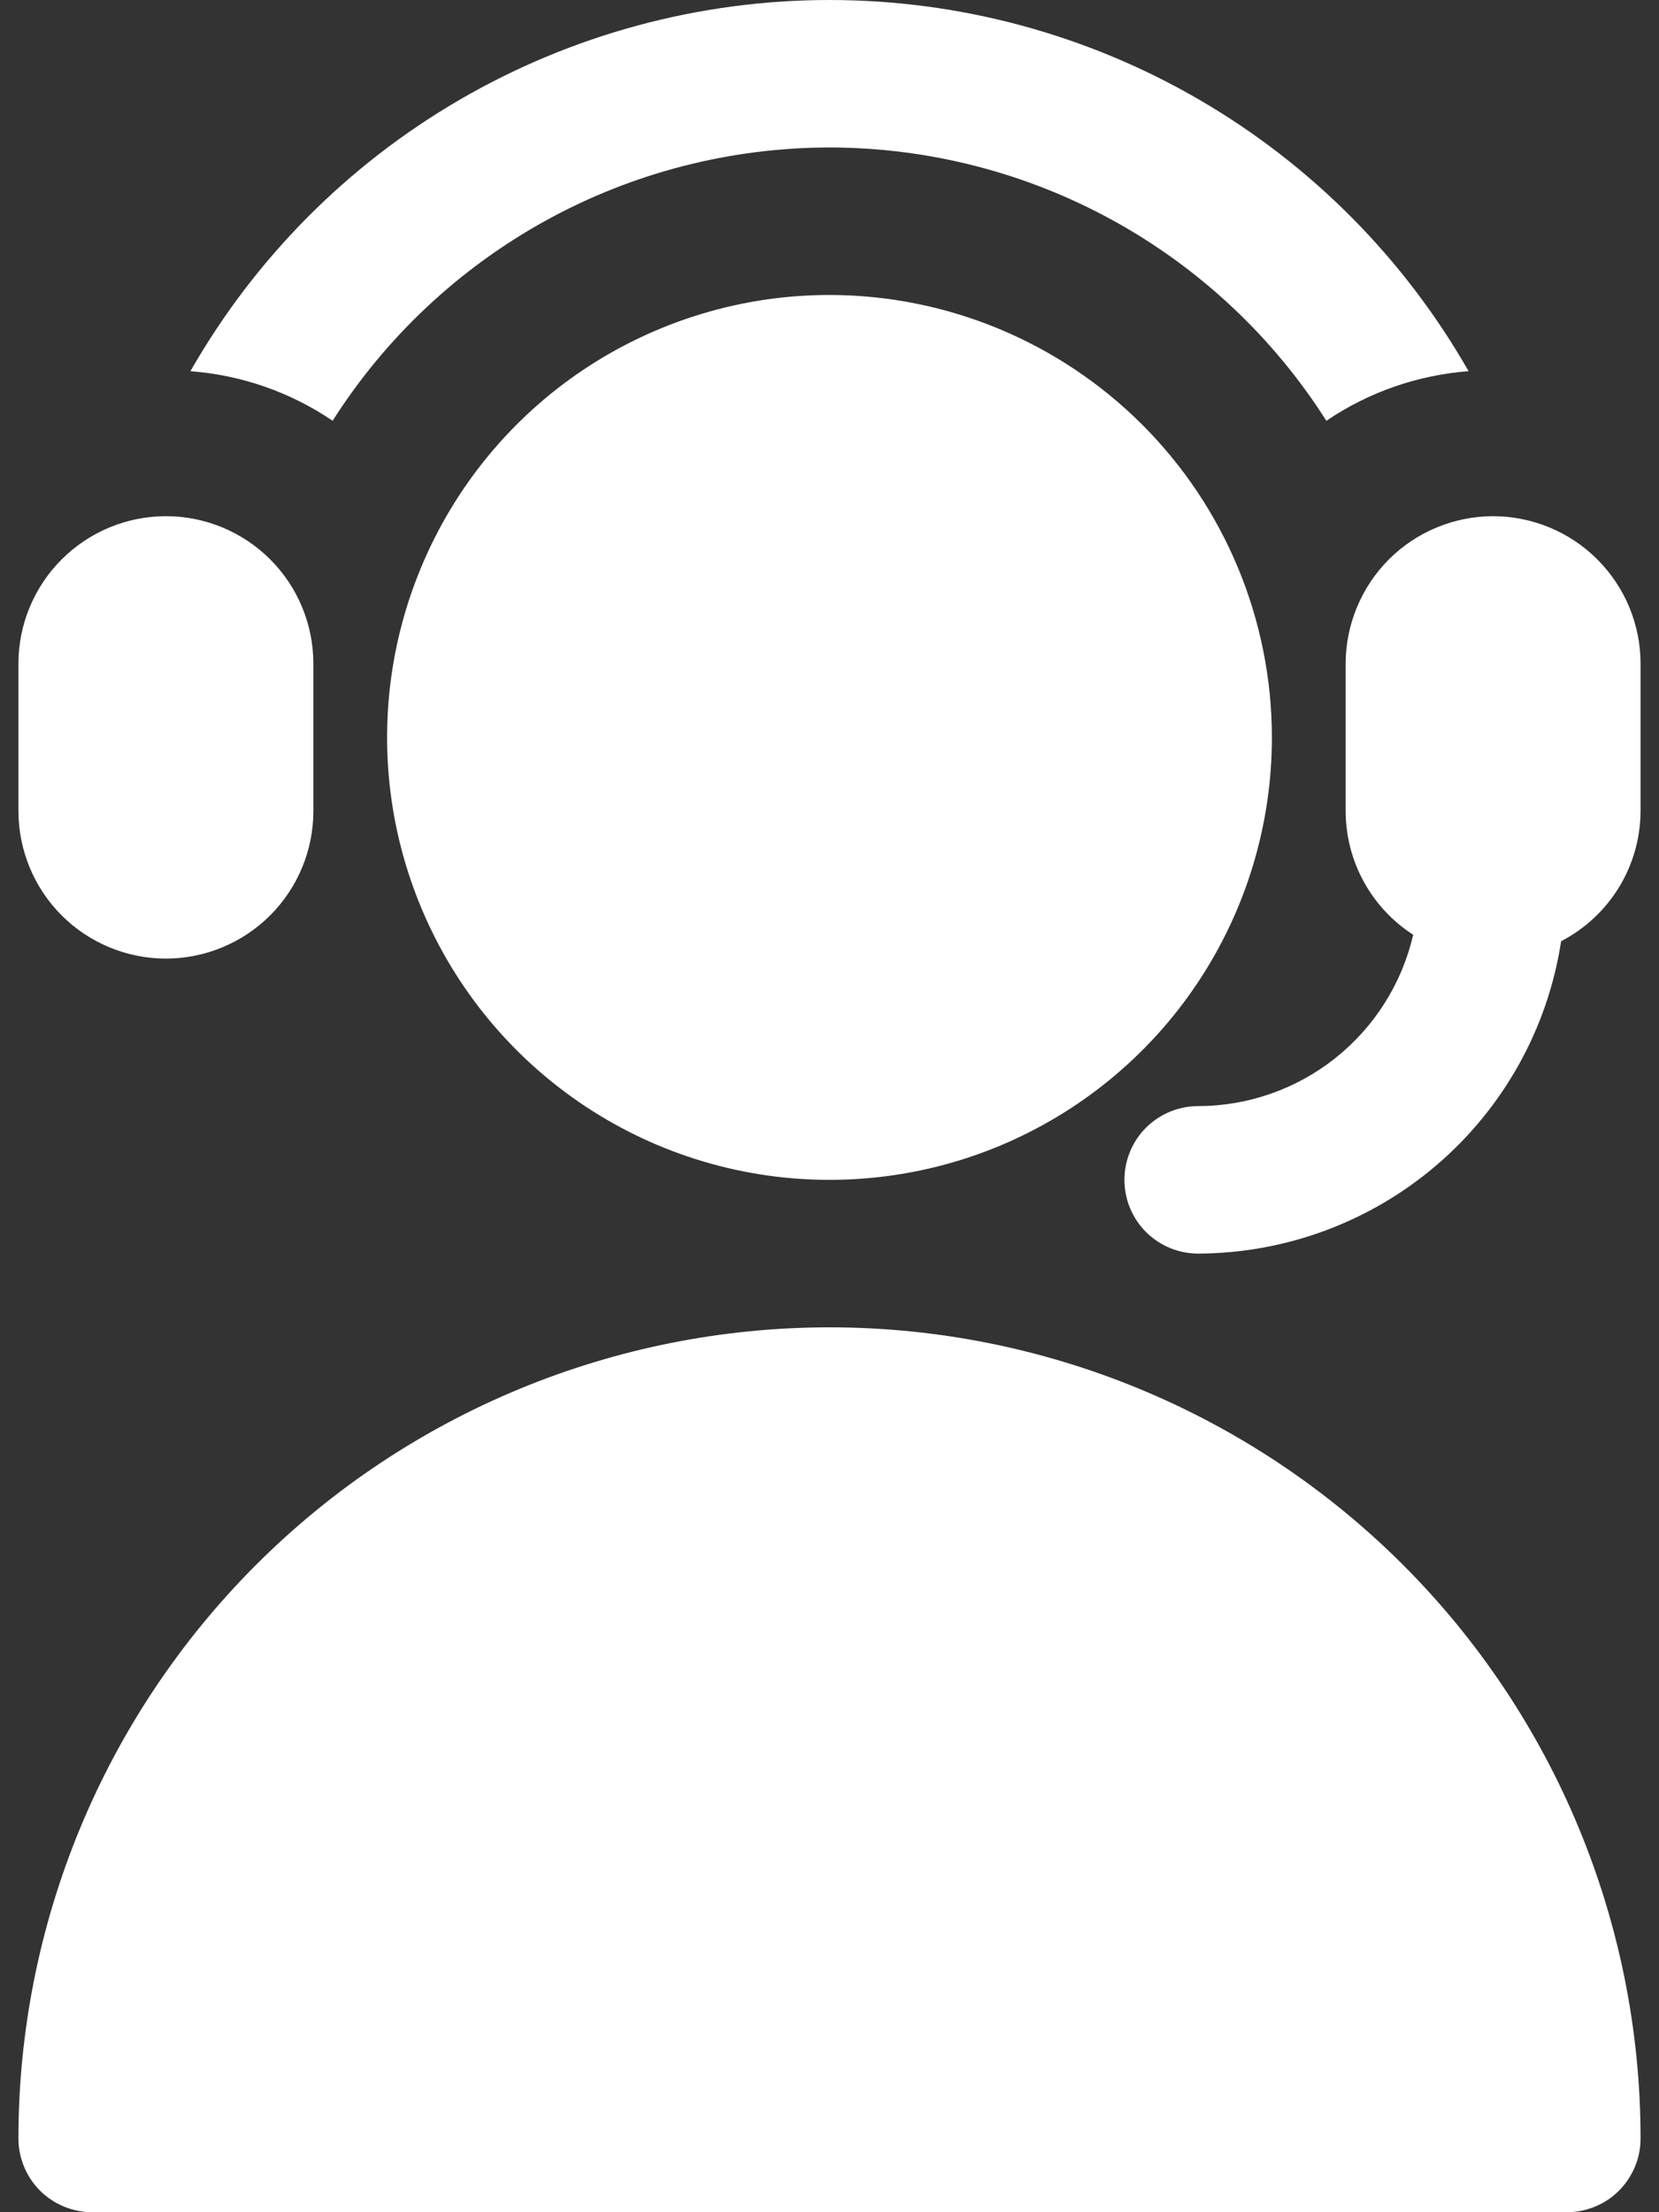 <svg width="18" height="24" viewBox="0 0 18 24" fill="none" xmlns="http://www.w3.org/2000/svg">
<rect x="0" y="0" width="18" height="24" fill="#333333" stroke="none"/>
<path d="M17.8 23.2C17.8 23.305 17.78 23.409 17.739 23.506C17.699 23.603 17.64 23.692 17.566 23.766C17.492 23.84 17.404 23.899 17.306 23.939C17.209 23.979 17.105 24 17 24H1C0.895 24 0.791 23.979 0.694 23.939C0.597 23.899 0.509 23.84 0.434 23.766C0.36 23.692 0.301 23.603 0.261 23.506C0.221 23.409 0.2 23.305 0.2 23.2C0.2 20.866 1.127 18.628 2.778 16.977C4.428 15.327 6.666 14.4 9 14.4C11.334 14.4 13.572 15.327 15.223 16.977C16.873 18.628 17.8 20.866 17.8 23.2ZM9 3.2C8.051 3.2 7.123 3.482 6.333 4.009C5.544 4.536 4.929 5.286 4.566 6.163C4.202 7.04 4.107 8.005 4.292 8.936C4.478 9.868 4.935 10.723 5.606 11.394C6.277 12.065 7.133 12.523 8.064 12.708C8.995 12.893 9.96 12.798 10.837 12.435C11.714 12.071 12.464 11.456 12.991 10.667C13.519 9.877 13.8 8.949 13.8 8C13.799 6.727 13.293 5.507 12.393 4.607C11.493 3.708 10.273 3.201 9 3.2ZM1.8 10.4C2.224 10.399 2.631 10.231 2.931 9.931C3.231 9.631 3.4 9.224 3.4 8.8V7.2C3.4 6.776 3.232 6.369 2.932 6.069C2.632 5.769 2.225 5.6 1.8 5.6C1.376 5.6 0.969 5.769 0.669 6.069C0.369 6.369 0.2 6.776 0.2 7.2V8.8C0.201 9.224 0.369 9.631 0.669 9.931C0.969 10.231 1.376 10.399 1.8 10.4ZM9 1.6C10.075 1.601 11.133 1.873 12.075 2.391C13.018 2.91 13.814 3.657 14.391 4.565C14.85 4.254 15.382 4.069 15.934 4.027C15.236 2.804 14.227 1.787 13.009 1.08C11.792 0.373 10.408 0 9 0C7.592 0 6.209 0.373 4.991 1.08C3.773 1.787 2.764 2.804 2.066 4.027C2.619 4.069 3.151 4.254 3.609 4.565C4.186 3.657 4.983 2.91 5.925 2.391C6.867 1.873 7.925 1.601 9 1.6ZM16.2 5.6C15.776 5.601 15.369 5.769 15.069 6.069C14.77 6.369 14.601 6.776 14.6 7.2V8.8C14.601 9.067 14.668 9.33 14.796 9.564C14.924 9.798 15.109 9.997 15.333 10.141C15.211 10.669 14.914 11.139 14.491 11.477C14.067 11.815 13.542 11.999 13 12C12.788 12 12.585 12.084 12.434 12.234C12.284 12.384 12.2 12.588 12.2 12.8C12.2 13.012 12.284 13.216 12.434 13.366C12.585 13.516 12.788 13.6 13 13.6C13.953 13.597 14.873 13.254 15.595 12.633C16.317 12.012 16.794 11.153 16.938 10.211C17.197 10.077 17.414 9.874 17.566 9.626C17.718 9.377 17.799 9.091 17.8 8.8V7.2C17.8 6.776 17.631 6.369 17.331 6.069C17.031 5.769 16.624 5.601 16.2 5.6Z" fill="white"/>
</svg>
